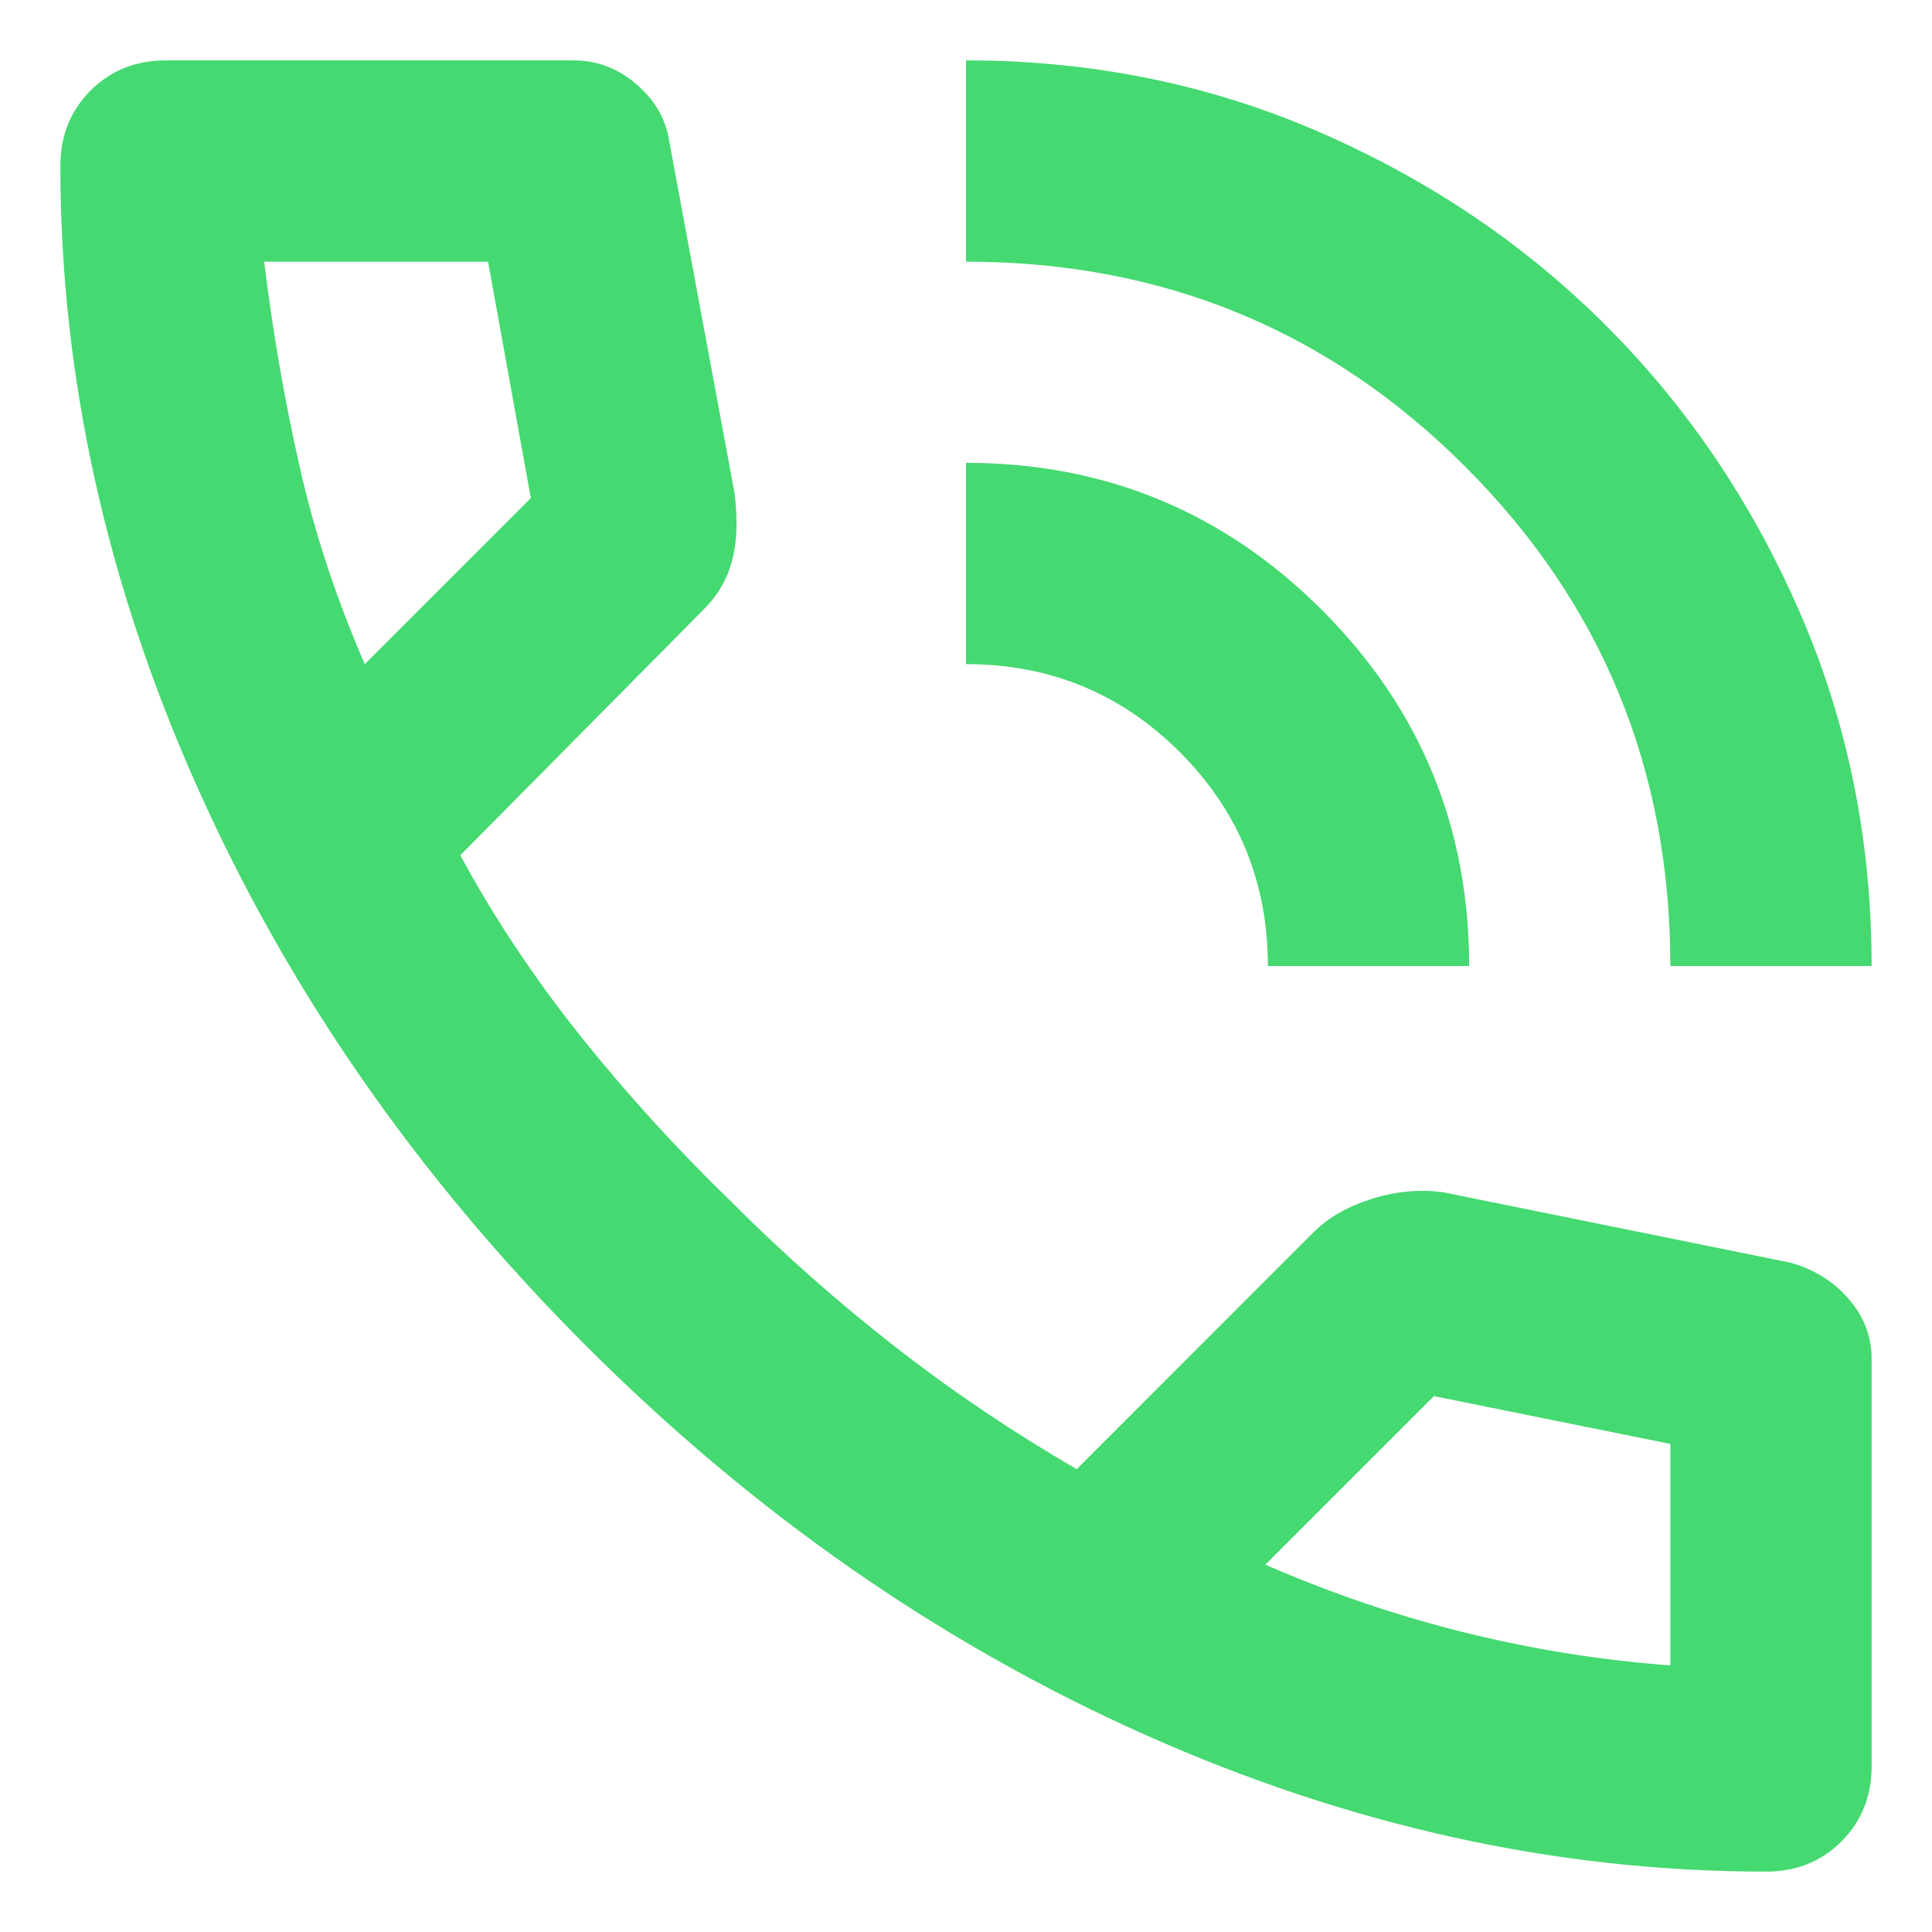 <svg width="16" height="16" viewBox="0 0 16 16" fill="none" xmlns="http://www.w3.org/2000/svg">
<path d="M13.833 8C13.833 6.375 13.267 4.997 12.135 3.865C11.004 2.733 9.625 2.167 8 2.167V0.5C9.042 0.5 10.017 0.698 10.927 1.094C11.837 1.49 12.629 2.024 13.302 2.698C13.976 3.372 14.51 4.163 14.906 5.073C15.302 5.983 15.5 6.958 15.5 8H13.833ZM10.5 8C10.5 7.306 10.257 6.715 9.771 6.229C9.285 5.743 8.694 5.5 8 5.5V3.833C9.153 3.833 10.135 4.24 10.948 5.052C11.76 5.865 12.167 6.847 12.167 8H10.5ZM14.625 15.5C12.889 15.5 11.174 15.121 9.479 14.365C7.785 13.608 6.243 12.535 4.854 11.146C3.465 9.757 2.392 8.215 1.635 6.521C0.878 4.826 0.5 3.111 0.5 1.375C0.5 1.125 0.583 0.917 0.75 0.75C0.917 0.583 1.125 0.5 1.375 0.5H4.75C4.944 0.5 5.118 0.566 5.271 0.698C5.424 0.83 5.514 0.986 5.542 1.167L6.083 4.083C6.111 4.306 6.104 4.493 6.062 4.646C6.021 4.799 5.944 4.931 5.833 5.042L3.812 7.083C4.09 7.597 4.42 8.094 4.802 8.573C5.184 9.052 5.604 9.514 6.062 9.958C6.493 10.389 6.944 10.788 7.417 11.156C7.889 11.524 8.389 11.861 8.917 12.167L10.875 10.208C11 10.083 11.163 9.99 11.365 9.927C11.566 9.865 11.764 9.847 11.958 9.875L14.833 10.458C15.028 10.514 15.188 10.615 15.312 10.76C15.438 10.906 15.5 11.069 15.5 11.25V14.625C15.5 14.875 15.417 15.083 15.25 15.25C15.083 15.417 14.875 15.5 14.625 15.5ZM3.021 5.5L4.396 4.125L4.042 2.167H2.188C2.257 2.736 2.354 3.299 2.479 3.854C2.604 4.41 2.785 4.958 3.021 5.5ZM10.479 12.958C11.021 13.194 11.573 13.382 12.135 13.521C12.698 13.66 13.264 13.75 13.833 13.792V11.958L11.875 11.562L10.479 12.958Z" fill="#45D971"/>
</svg>

